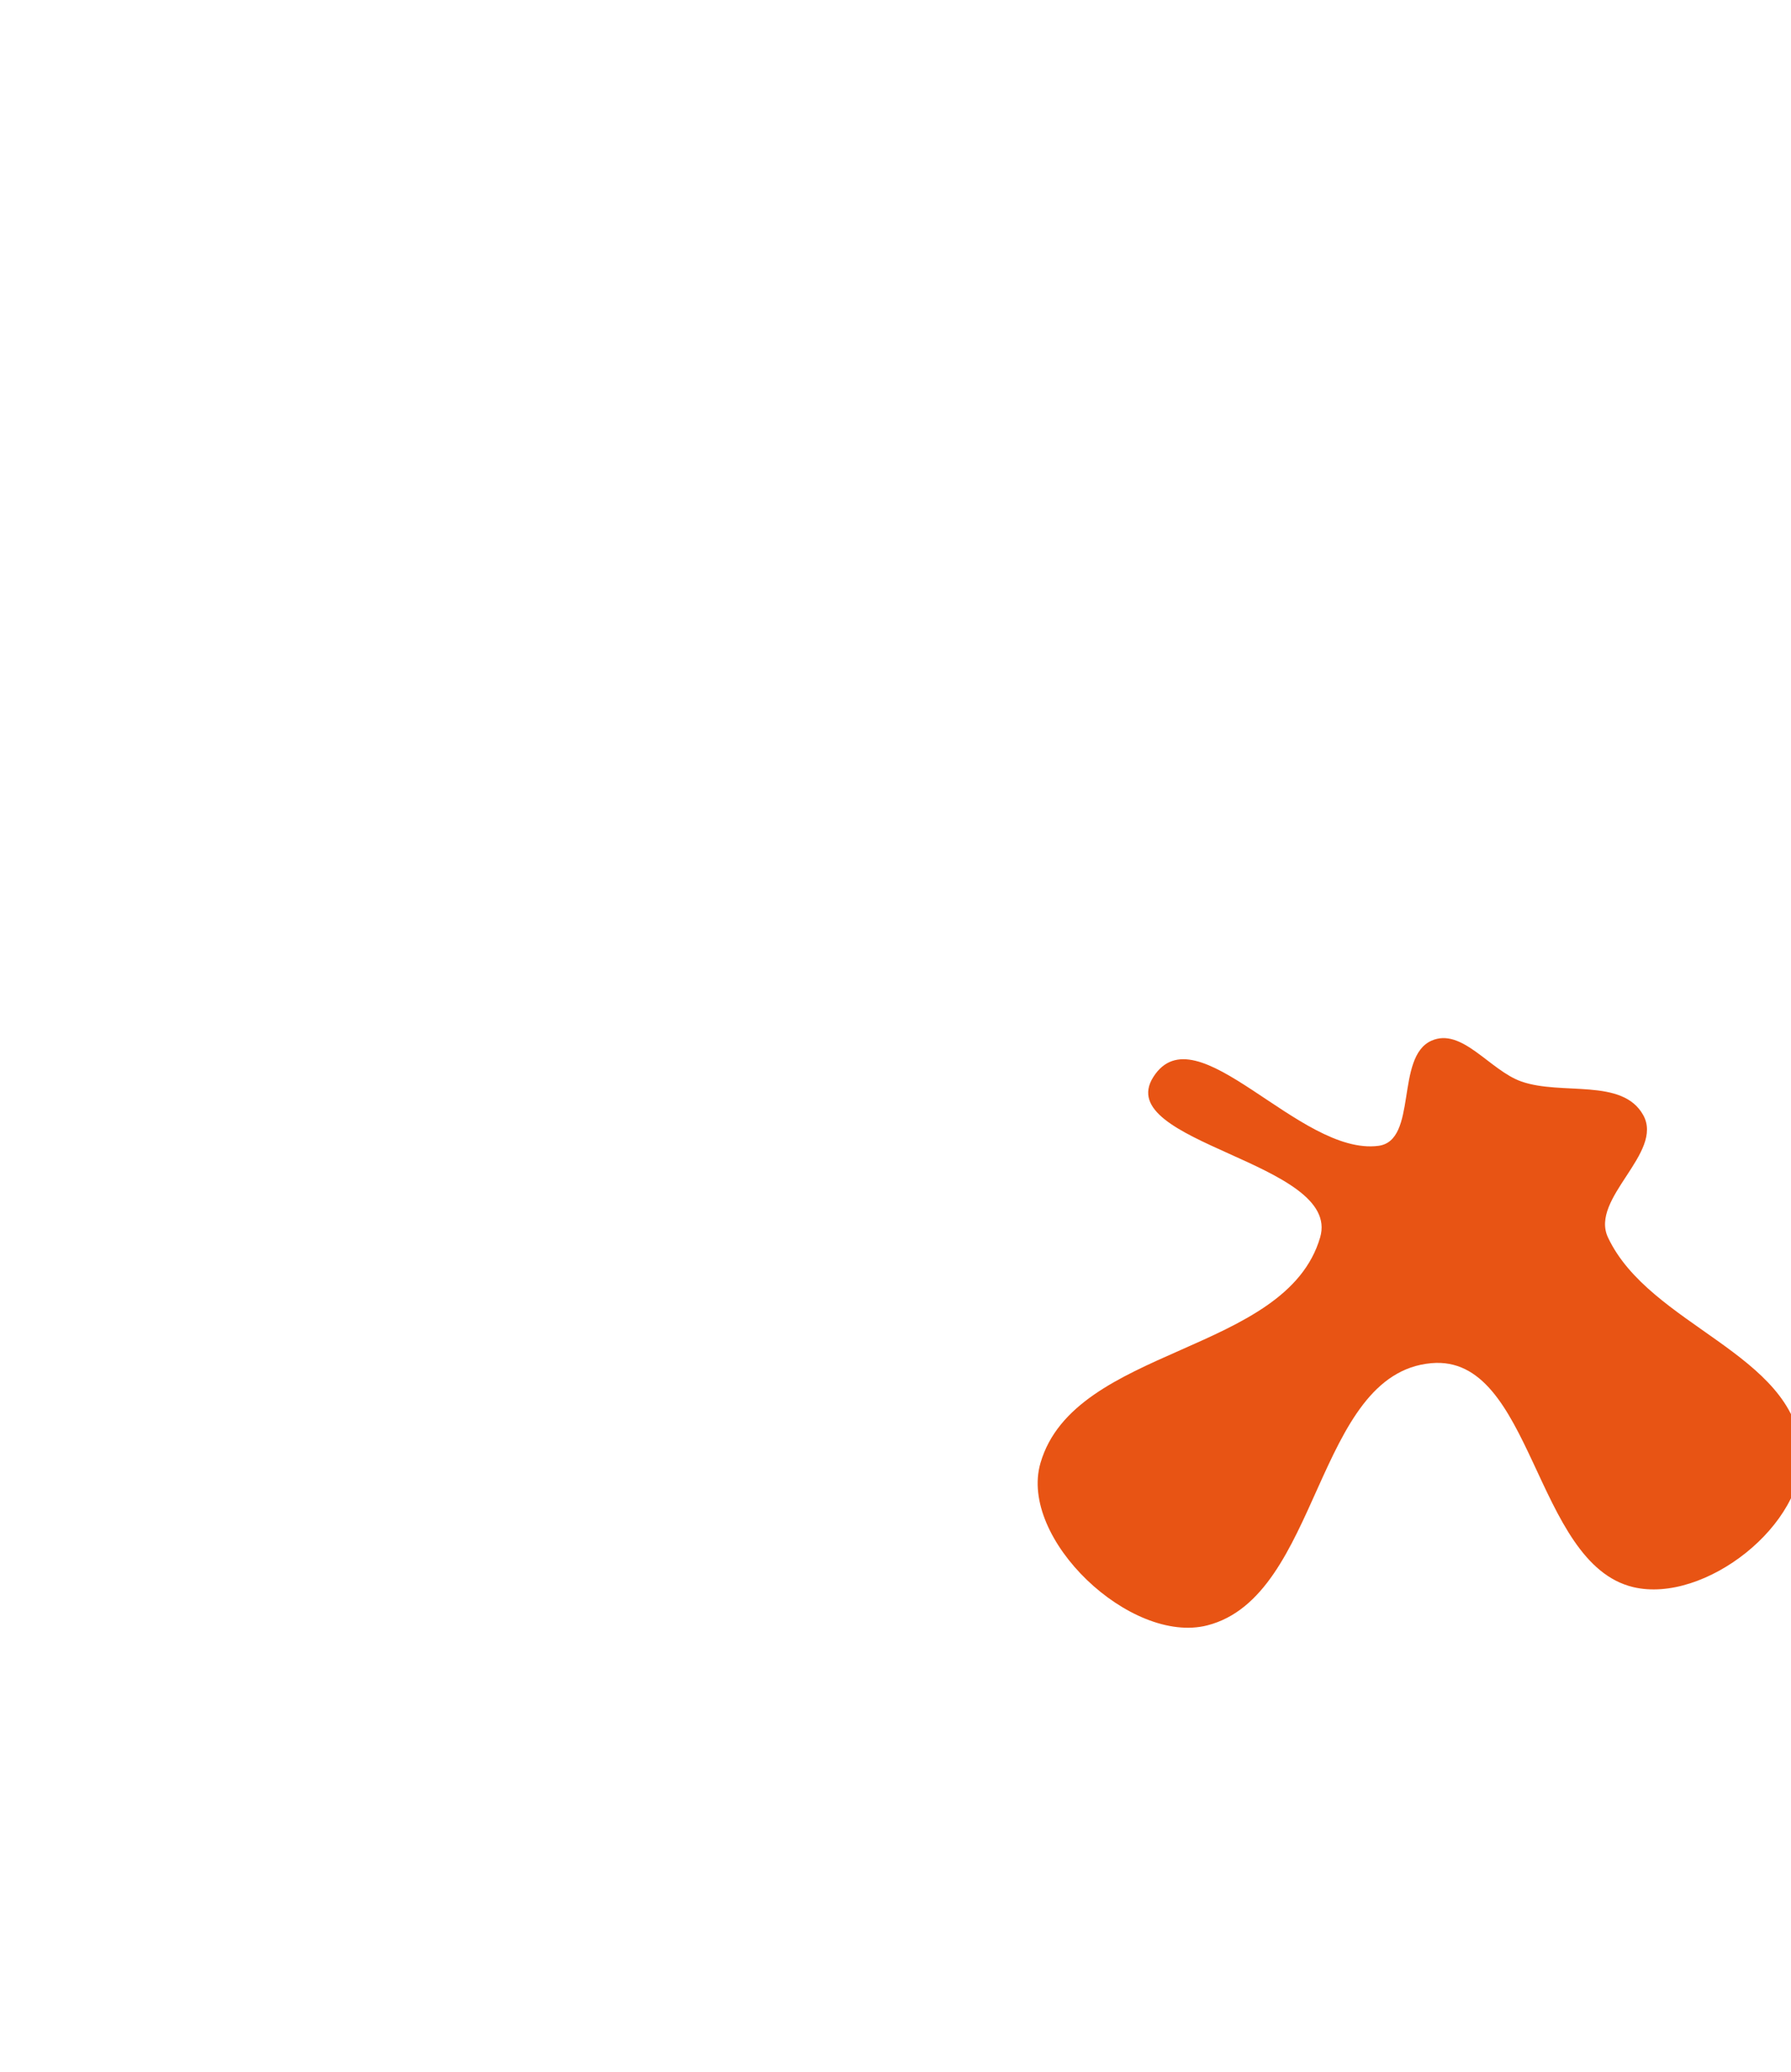 <?xml version="1.0" encoding="UTF-8"?> <svg xmlns="http://www.w3.org/2000/svg" width="863" height="998" viewBox="0 0 863 998" fill="none"><g filter="url(#filter0_f_152_123)"><path fill-rule="evenodd" clip-rule="evenodd" d="M689.686 501.284C704.413 494.659 717.839 515.558 733.078 520.902C752.57 527.738 781.771 519.046 791.799 537.092C801.898 555.268 765.954 577.187 774.807 596.001C794.831 638.55 864.507 651.92 867.904 698.816C870.455 734.03 821.388 772.587 787.008 764.437C739.051 753.068 738.777 652.16 689.686 656.566C633.541 661.606 636.334 768.921 581.717 782.865C544.859 792.275 490.732 741.149 501.357 704.649C517.756 648.312 619.64 652.317 636.112 596.001C646.722 559.724 535.432 550.613 555.737 518.725C576.384 486.298 626.057 556.856 664.199 551.89C683.264 549.408 672.155 509.171 689.686 501.284Z" fill="#E85414"></path></g><defs><filter id="filter0_f_152_123" x="0" y="0" width="1368" height="1284" filterUnits="userSpaceOnUse" color-interpolation-filters="sRGB"><feFlood flood-opacity="0" result="BackgroundImageFix"></feFlood><feBlend mode="normal" in="SourceGraphic" in2="BackgroundImageFix" result="shape"></feBlend><feGaussianBlur stdDeviation="250" result="effect1_foregroundBlur_152_123"></feGaussianBlur></filter></defs></svg> 